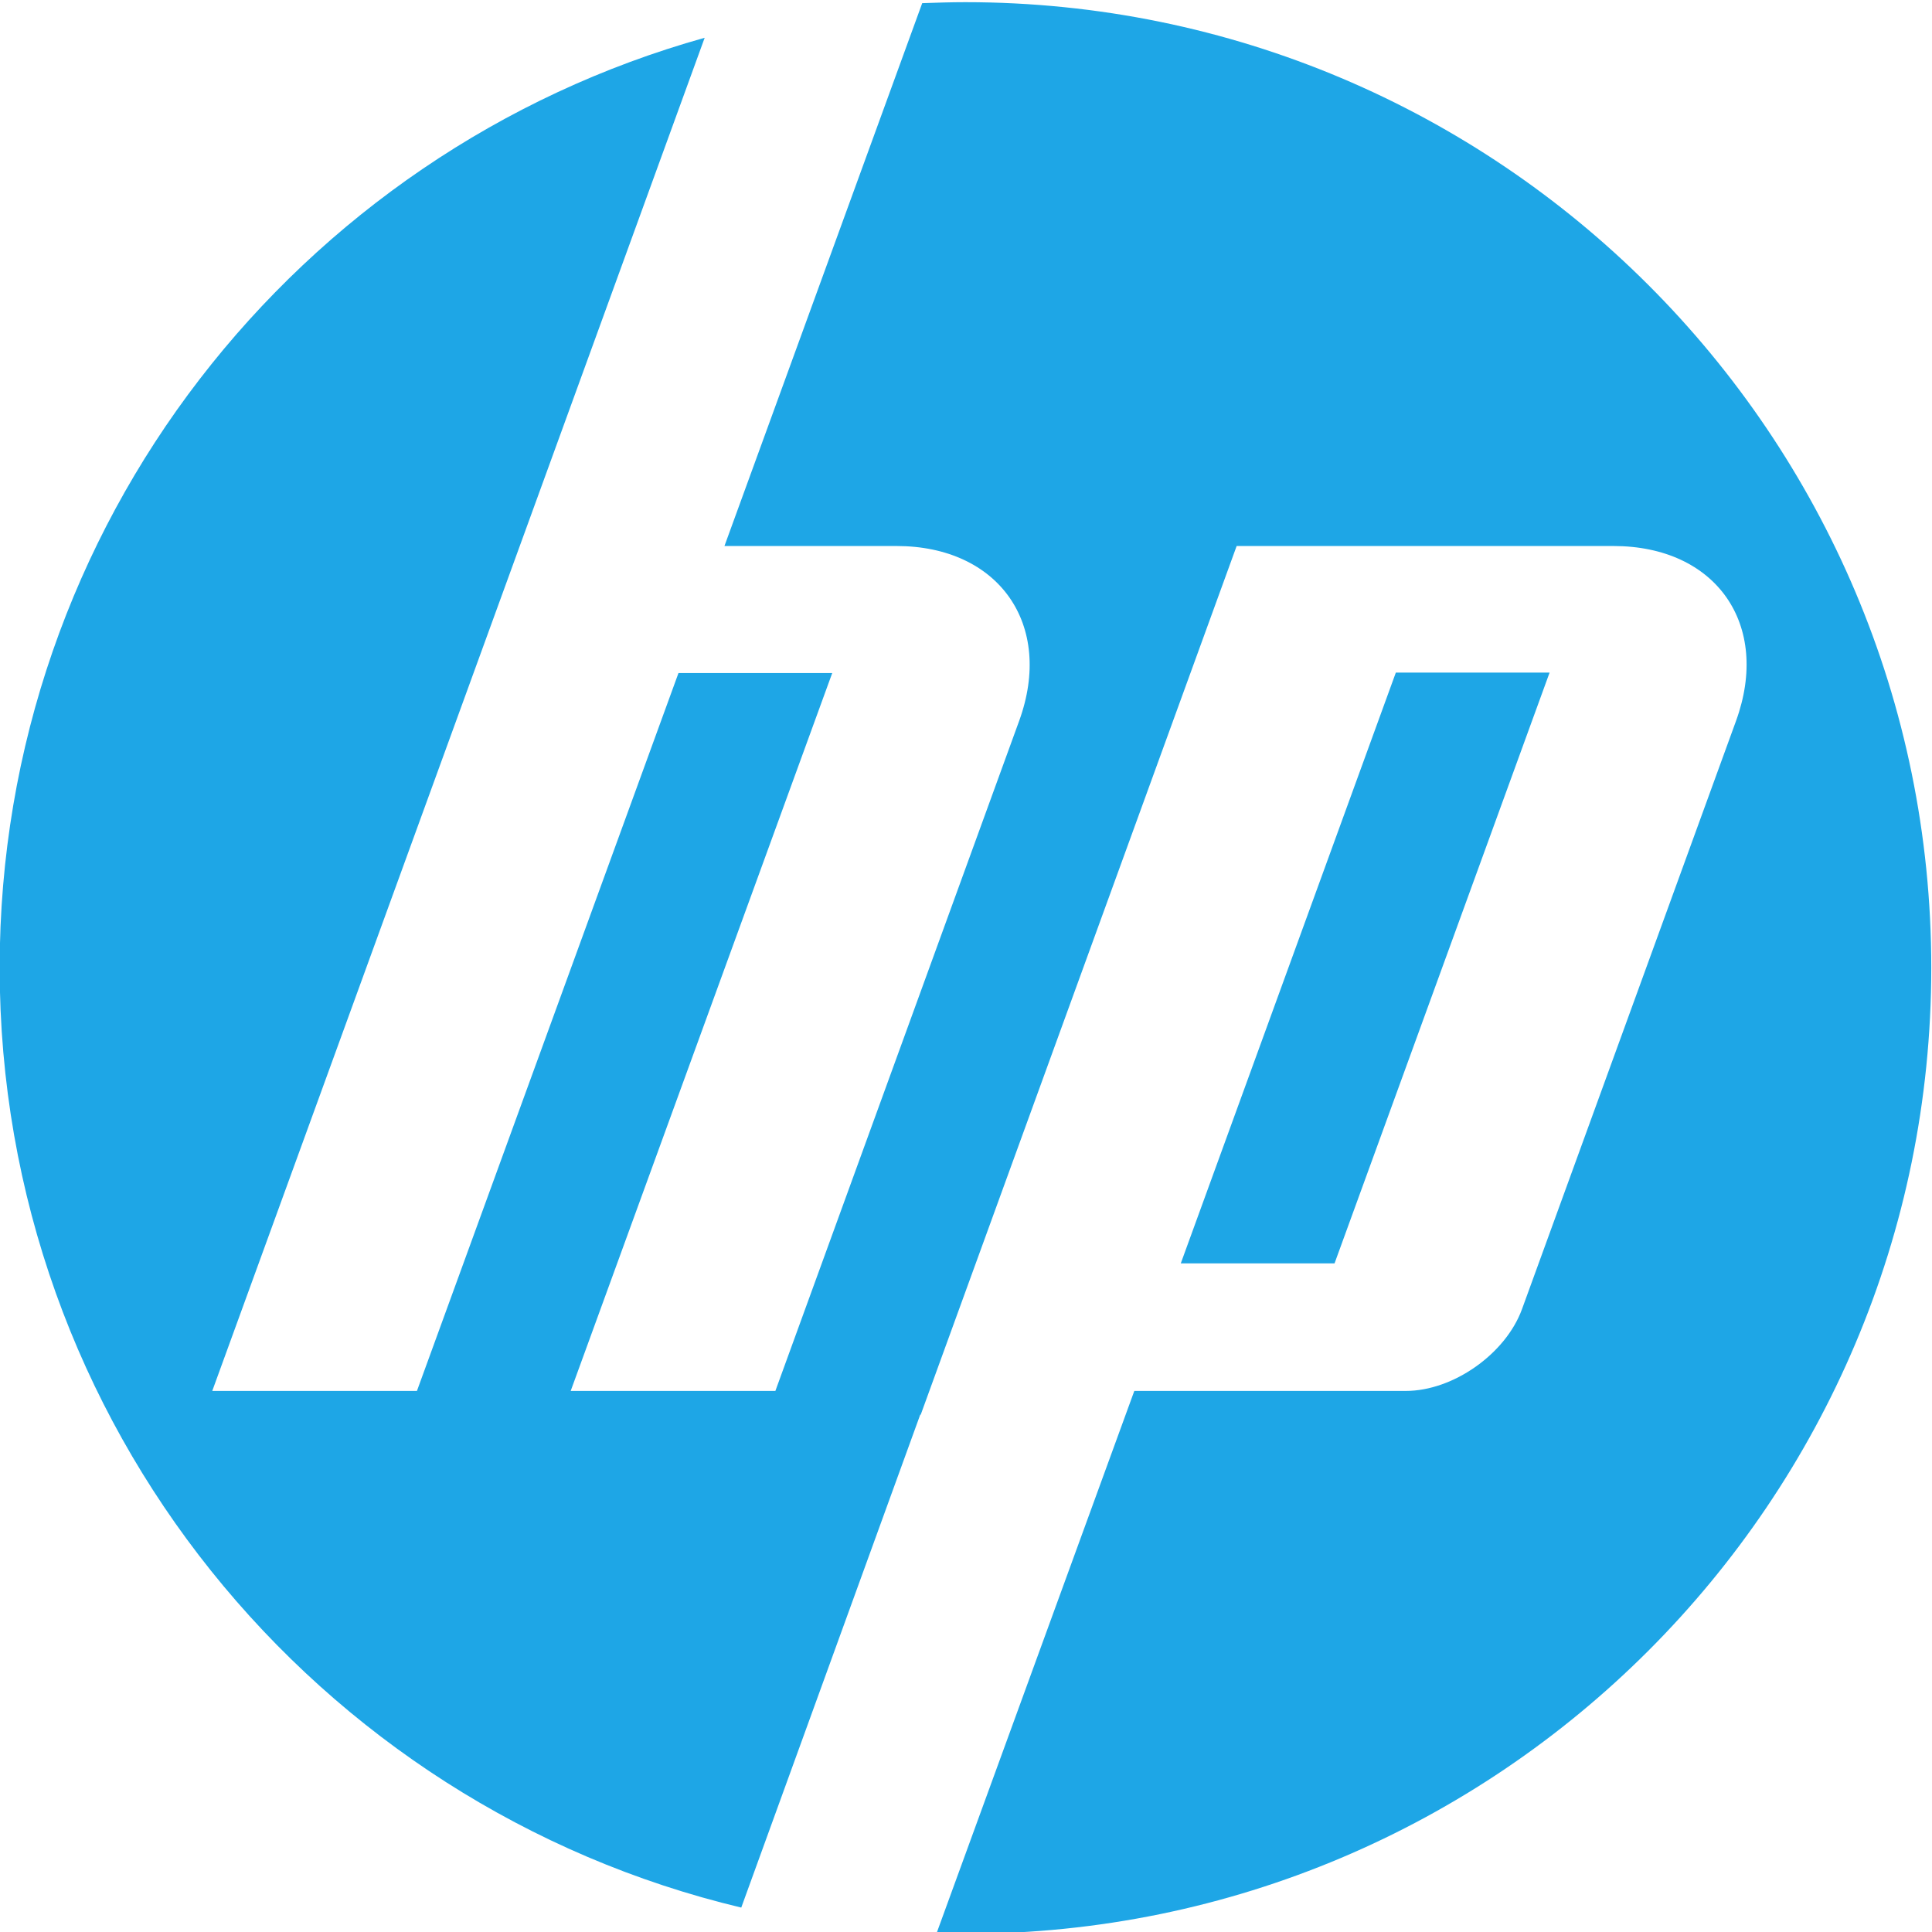 <?xml version="1.0" encoding="utf-8"?>
<svg xmlns="http://www.w3.org/2000/svg" xmlns:bx="https://boxy-svg.com" viewBox="0 0 100 100" version="1.1" id="svg4251" width="1000px" height="1000px">
  <g id="g4101" transform="matrix(2.559, 0, 0, -2.559, -89.992, 577.039)" style="">
    <path d="M 66.51 211.89 L 63.4 211.89 L 59.05 199.94 L 62.16 199.94 Z M 54.69 186.38 C 54.5 186.38 54.31 186.39 54.11 186.39 L 58.11 197.36 L 63.6 197.36 C 64.56 197.36 65.62 198.11 65.95 199.01 L 70.28 210.91 C 70.99 212.86 69.88 214.45 67.8 214.45 L 60.18 214.45 L 53.79 196.88 L 53.78 196.88 L 50.16 186.91 C 41.56 188.96 35.16 196.69 35.16 205.92 C 35.16 214.88 41.19 222.43 49.42 224.73 L 45.68 214.45 L 45.68 214.45 L 39.46 197.36 L 43.6 197.36 L 48.89 211.88 L 52 211.88 L 46.71 197.36 L 50.85 197.36 L 55.78 210.91 C 56.49 212.86 55.37 214.45 53.3 214.45 L 49.82 214.45 L 53.82 225.43 C 54.11 225.44 54.4 225.45 54.69 225.45 C 65.48 225.45 74.23 216.71 74.23 205.92 C 74.23 195.13 65.48 186.38 54.69 186.38" style="fill:#1ea6e6;fill-opacity:1;fill-rule:nonzero;stroke:none" id="path4109" bx:origin="0.00001 1.000036"/>
  </g>
</svg>
